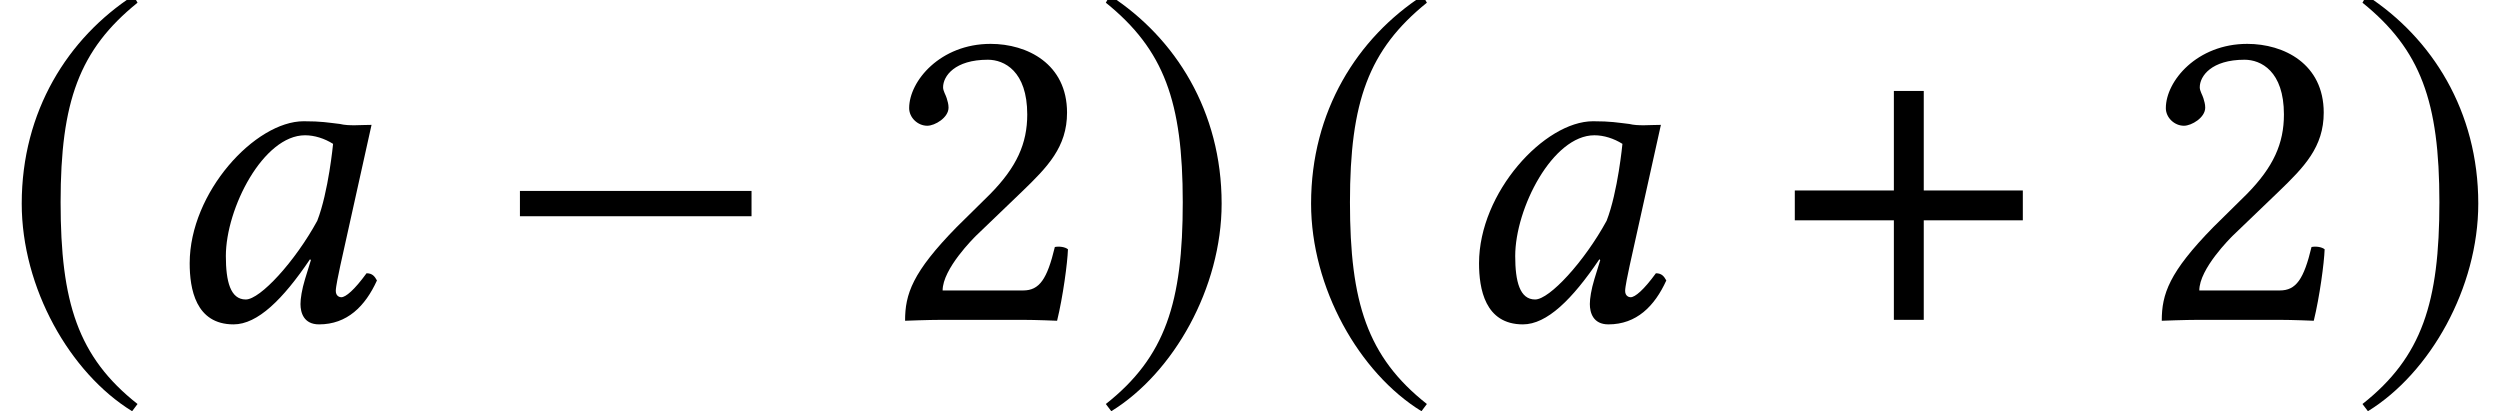 <?xml version='1.0' encoding='UTF-8'?>
<!-- This file was generated by dvisvgm 2.6.3 -->
<svg version='1.1' xmlns='http://www.w3.org/2000/svg' xmlns:xlink='http://www.w3.org/1999/xlink' width='60.061pt' height='9.879pt' viewBox='71.28 61.058 60.061 9.879'>
<defs>
<path id='g4-48' d='M4.456 -4.706C4.163 -4.739 4.021 -4.771 3.587 -4.771C2.424 -4.771 0.848 -3.065 0.848 -1.359C0.848 -0.75 0.989 0.109 1.902 0.109C2.478 0.109 3.087 -0.489 3.739 -1.456L3.76 -1.435L3.619 -0.978C3.543 -0.728 3.51 -0.511 3.51 -0.38C3.51 -0.174 3.587 0.109 3.956 0.109C4.63 0.109 5.065 -0.326 5.347 -0.946C5.293 -1.043 5.239 -1.119 5.097 -1.119C4.804 -0.717 4.597 -0.543 4.489 -0.543C4.456 -0.543 4.358 -0.565 4.358 -0.696C4.358 -0.793 4.423 -1.098 4.467 -1.304L5.217 -4.684C4.956 -4.684 4.673 -4.652 4.456 -4.706ZM3.913 -2.38C3.38 -1.402 2.543 -0.489 2.195 -0.489C1.826 -0.489 1.717 -0.924 1.717 -1.532C1.717 -2.684 2.619 -4.434 3.619 -4.434C3.847 -4.434 4.086 -4.358 4.293 -4.228C4.293 -4.228 4.184 -3.076 3.913 -2.38Z'/>
<path id='g8-50' d='M0.663 -5.086C0.663 -4.858 0.869 -4.663 1.098 -4.663C1.282 -4.663 1.609 -4.858 1.609 -5.097C1.609 -5.184 1.587 -5.249 1.565 -5.325S1.478 -5.499 1.478 -5.586C1.478 -5.858 1.761 -6.249 2.554 -6.249C2.945 -6.249 3.5 -5.978 3.5 -4.934C3.5 -4.239 3.25 -3.673 2.608 -3.021L1.804 -2.228C0.739 -1.141 0.565 -0.619 0.565 0.022C0.565 0.022 1.119 0 1.467 0H3.369C3.717 0 4.217 0.022 4.217 0.022C4.358 -0.554 4.467 -1.369 4.478 -1.695C4.413 -1.75 4.271 -1.772 4.163 -1.75C3.978 -0.978 3.793 -0.706 3.402 -0.706H1.467C1.467 -1.228 2.217 -1.967 2.271 -2.022L3.369 -3.076C3.989 -3.673 4.456 -4.152 4.456 -4.978C4.456 -6.151 3.5 -6.63 2.619 -6.63C1.413 -6.63 0.663 -5.738 0.663 -5.086Z'/>
<path id='g1-0' d='M6.238 -2.489V-3.097H0.674V-2.489H6.238Z'/>
<path id='g1-184' d='M2.706 -3.108H0.326V-2.391H2.706V0H3.424V-2.391H5.804V-3.108H3.424V-5.499H2.706V-3.108Z'/>
<path id='g1-185' d='M3.206 -7.793C1.63 -6.771 0.522 -5.01 0.522 -2.793C0.522 -0.772 1.674 1.272 3.174 2.195L3.304 2.022C1.869 0.891 1.456 -0.424 1.456 -2.826C1.456 -5.239 1.902 -6.488 3.304 -7.619L3.206 -7.793Z'/>
<path id='g1-186' d='M0.413 -7.793L0.315 -7.619C1.717 -6.488 2.163 -5.239 2.163 -2.826C2.163 -0.424 1.75 0.891 0.315 2.022L0.446 2.195C1.945 1.272 3.097 -0.772 3.097 -2.793C3.097 -5.01 1.989 -6.771 0.413 -7.793Z'/>
</defs>
<g id='page1'>
<use x='71.28' y='68.742' xlink:href='#g1-185'/>
<use x='74.989' y='68.742' xlink:href='#g4-48'/>
<use x='83.097' y='68.742' xlink:href='#g1-0'/>
<use x='92.459' y='68.742' xlink:href='#g8-50'/>
<use x='97.532' y='68.742' xlink:href='#g1-186'/>
<use x='102.256' y='68.742' xlink:href='#g1-185'/>
<use x='105.965' y='68.742' xlink:href='#g4-48'/>
<use x='114.073' y='68.742' xlink:href='#g1-184'/>
<use x='122.65' y='68.742' xlink:href='#g8-50'/>
<use x='127.722' y='68.742' xlink:href='#g1-186'/>
</g>
</svg><!--Rendered by QuickLaTeX.com-->